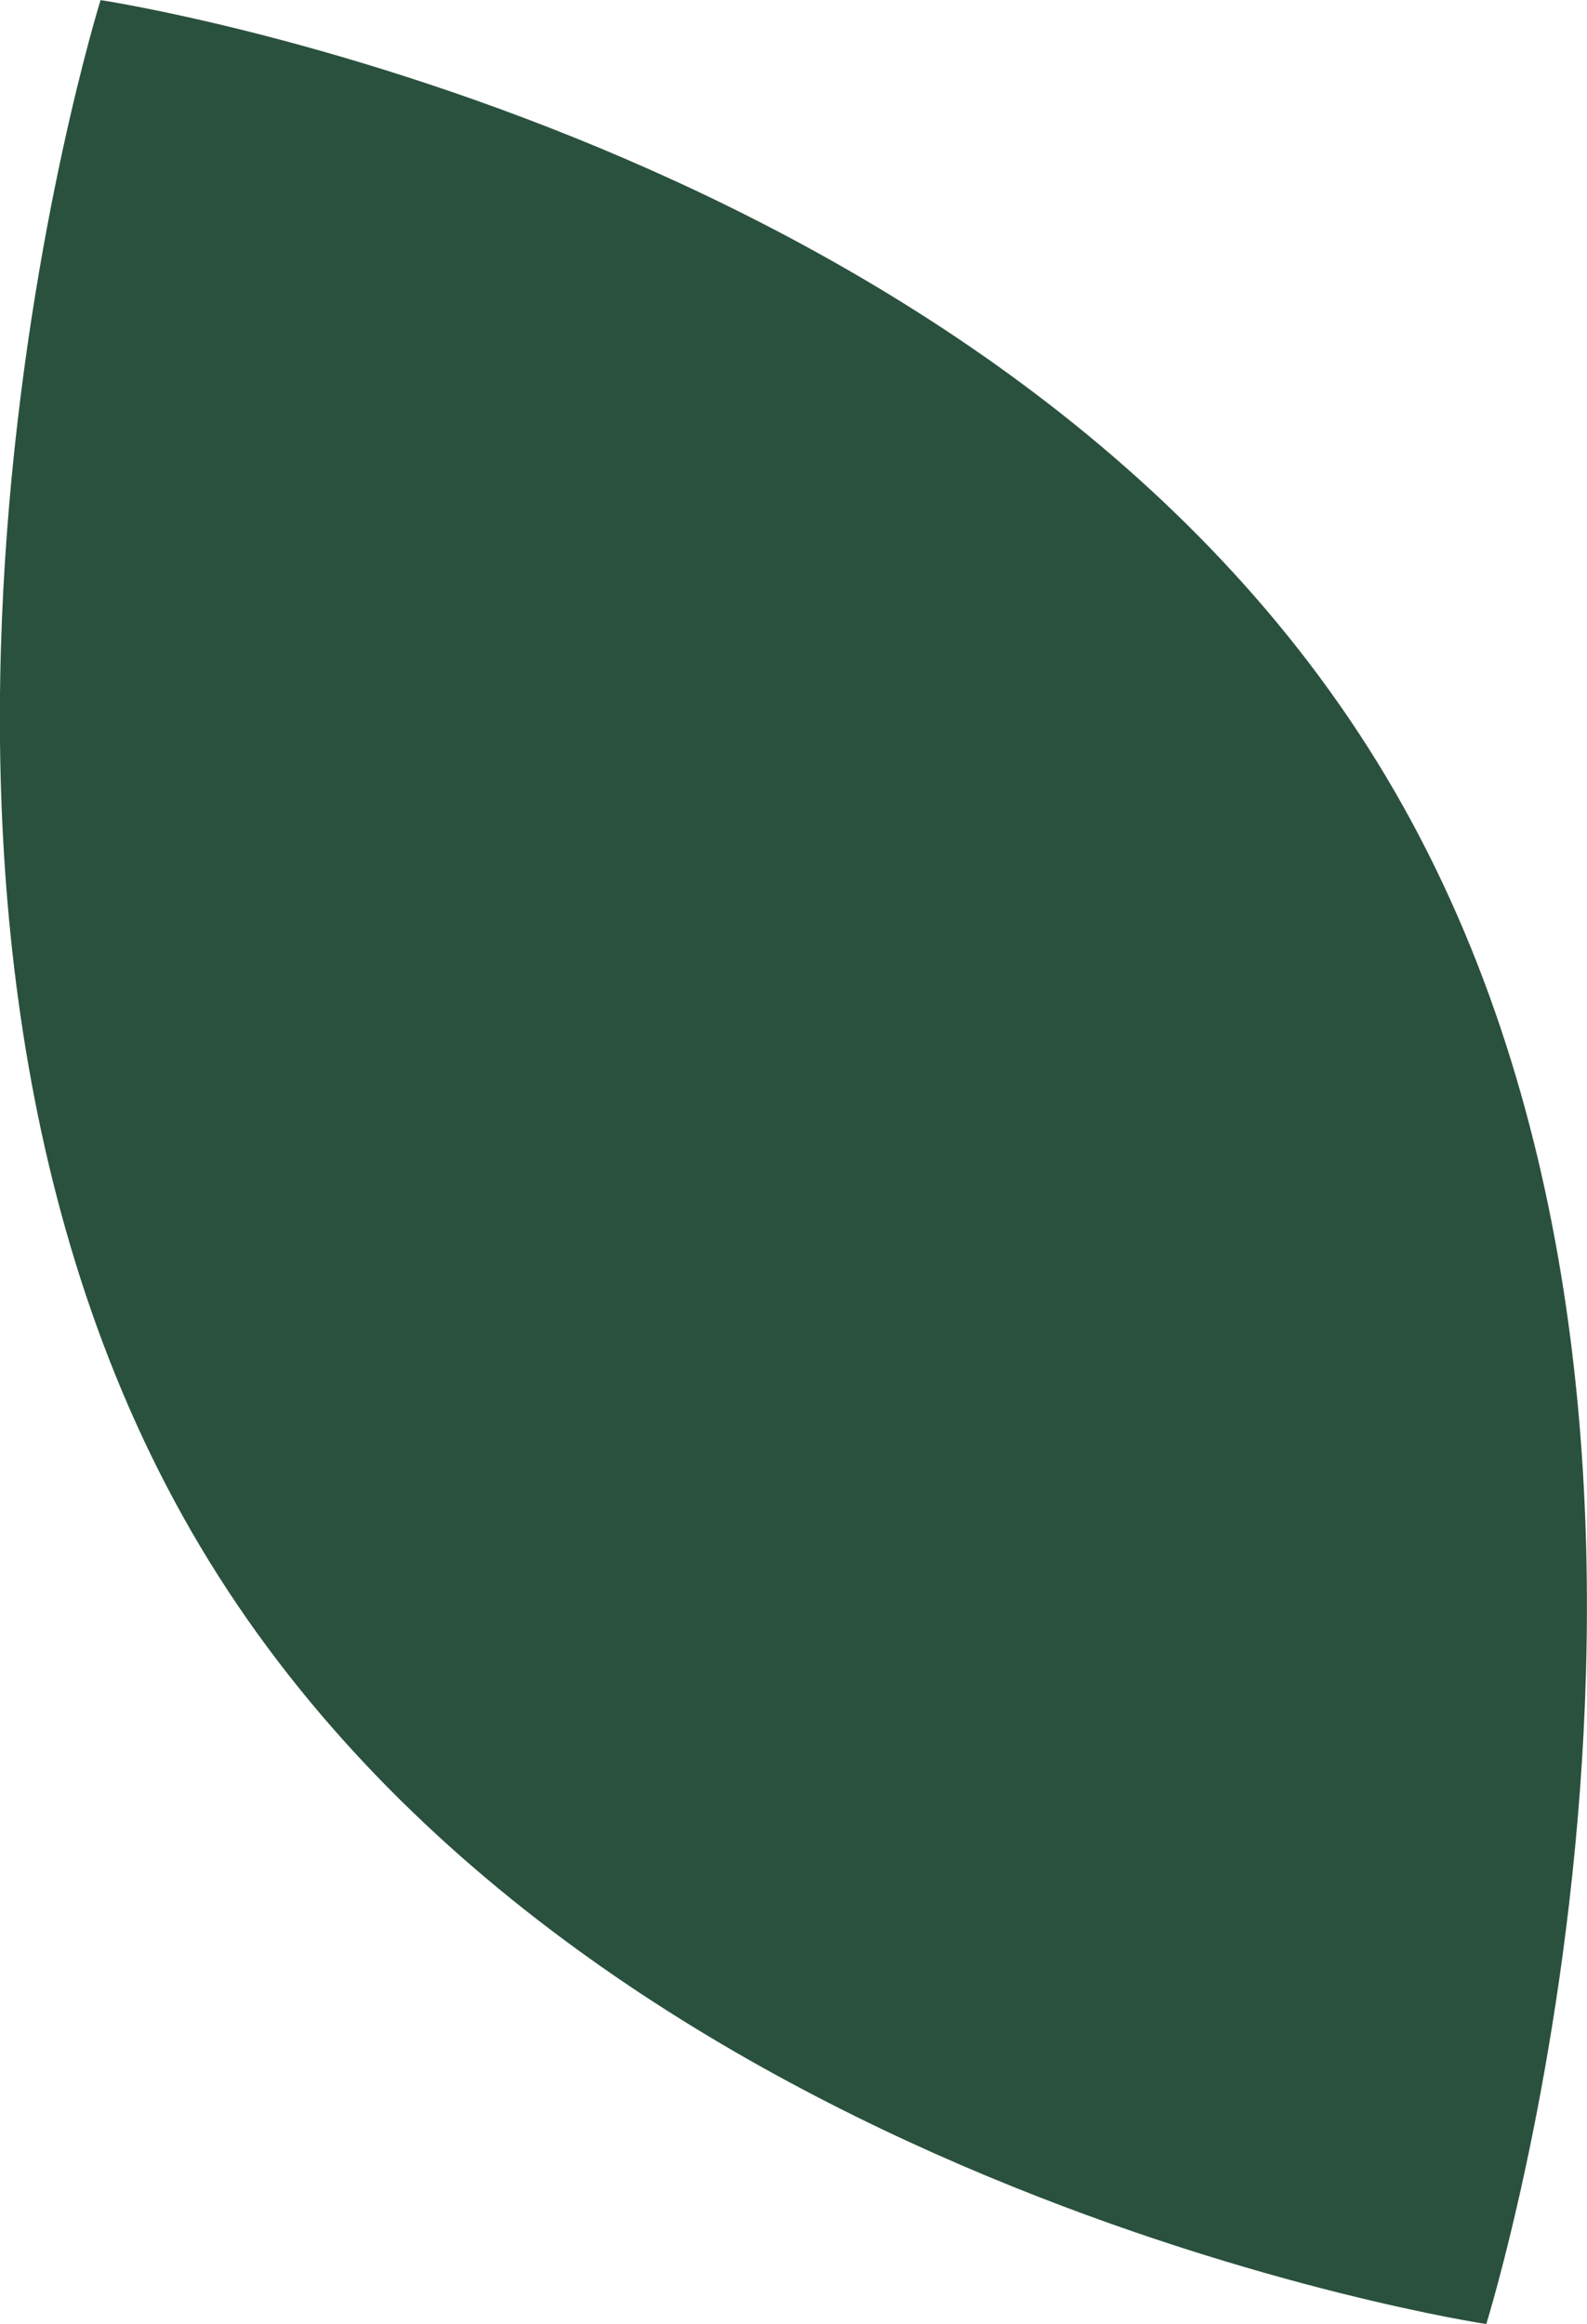 <svg id="common_img_leaf02.svg" data-name="common/img_leaf02.svg" xmlns="http://www.w3.org/2000/svg" width="210.97" height="308.877" viewBox="0 0 210.97 308.877">
  <defs>
    <style>
      .cls-1 {
        fill: #2a513e;
        fill-rule: evenodd;
      }
    </style>
  </defs>
  <path id="common_img_leaf02" data-name="common/img_leaf02" class="cls-1" d="M2027.06,819.575s120.09,18.03,170.95,103.316,13.26,205.539,13.26,205.539-120.08-18.03-170.95-103.32S2027.06,819.575,2027.06,819.575Z" transform="translate(-2013.69 -819.563)"/>
</svg>
